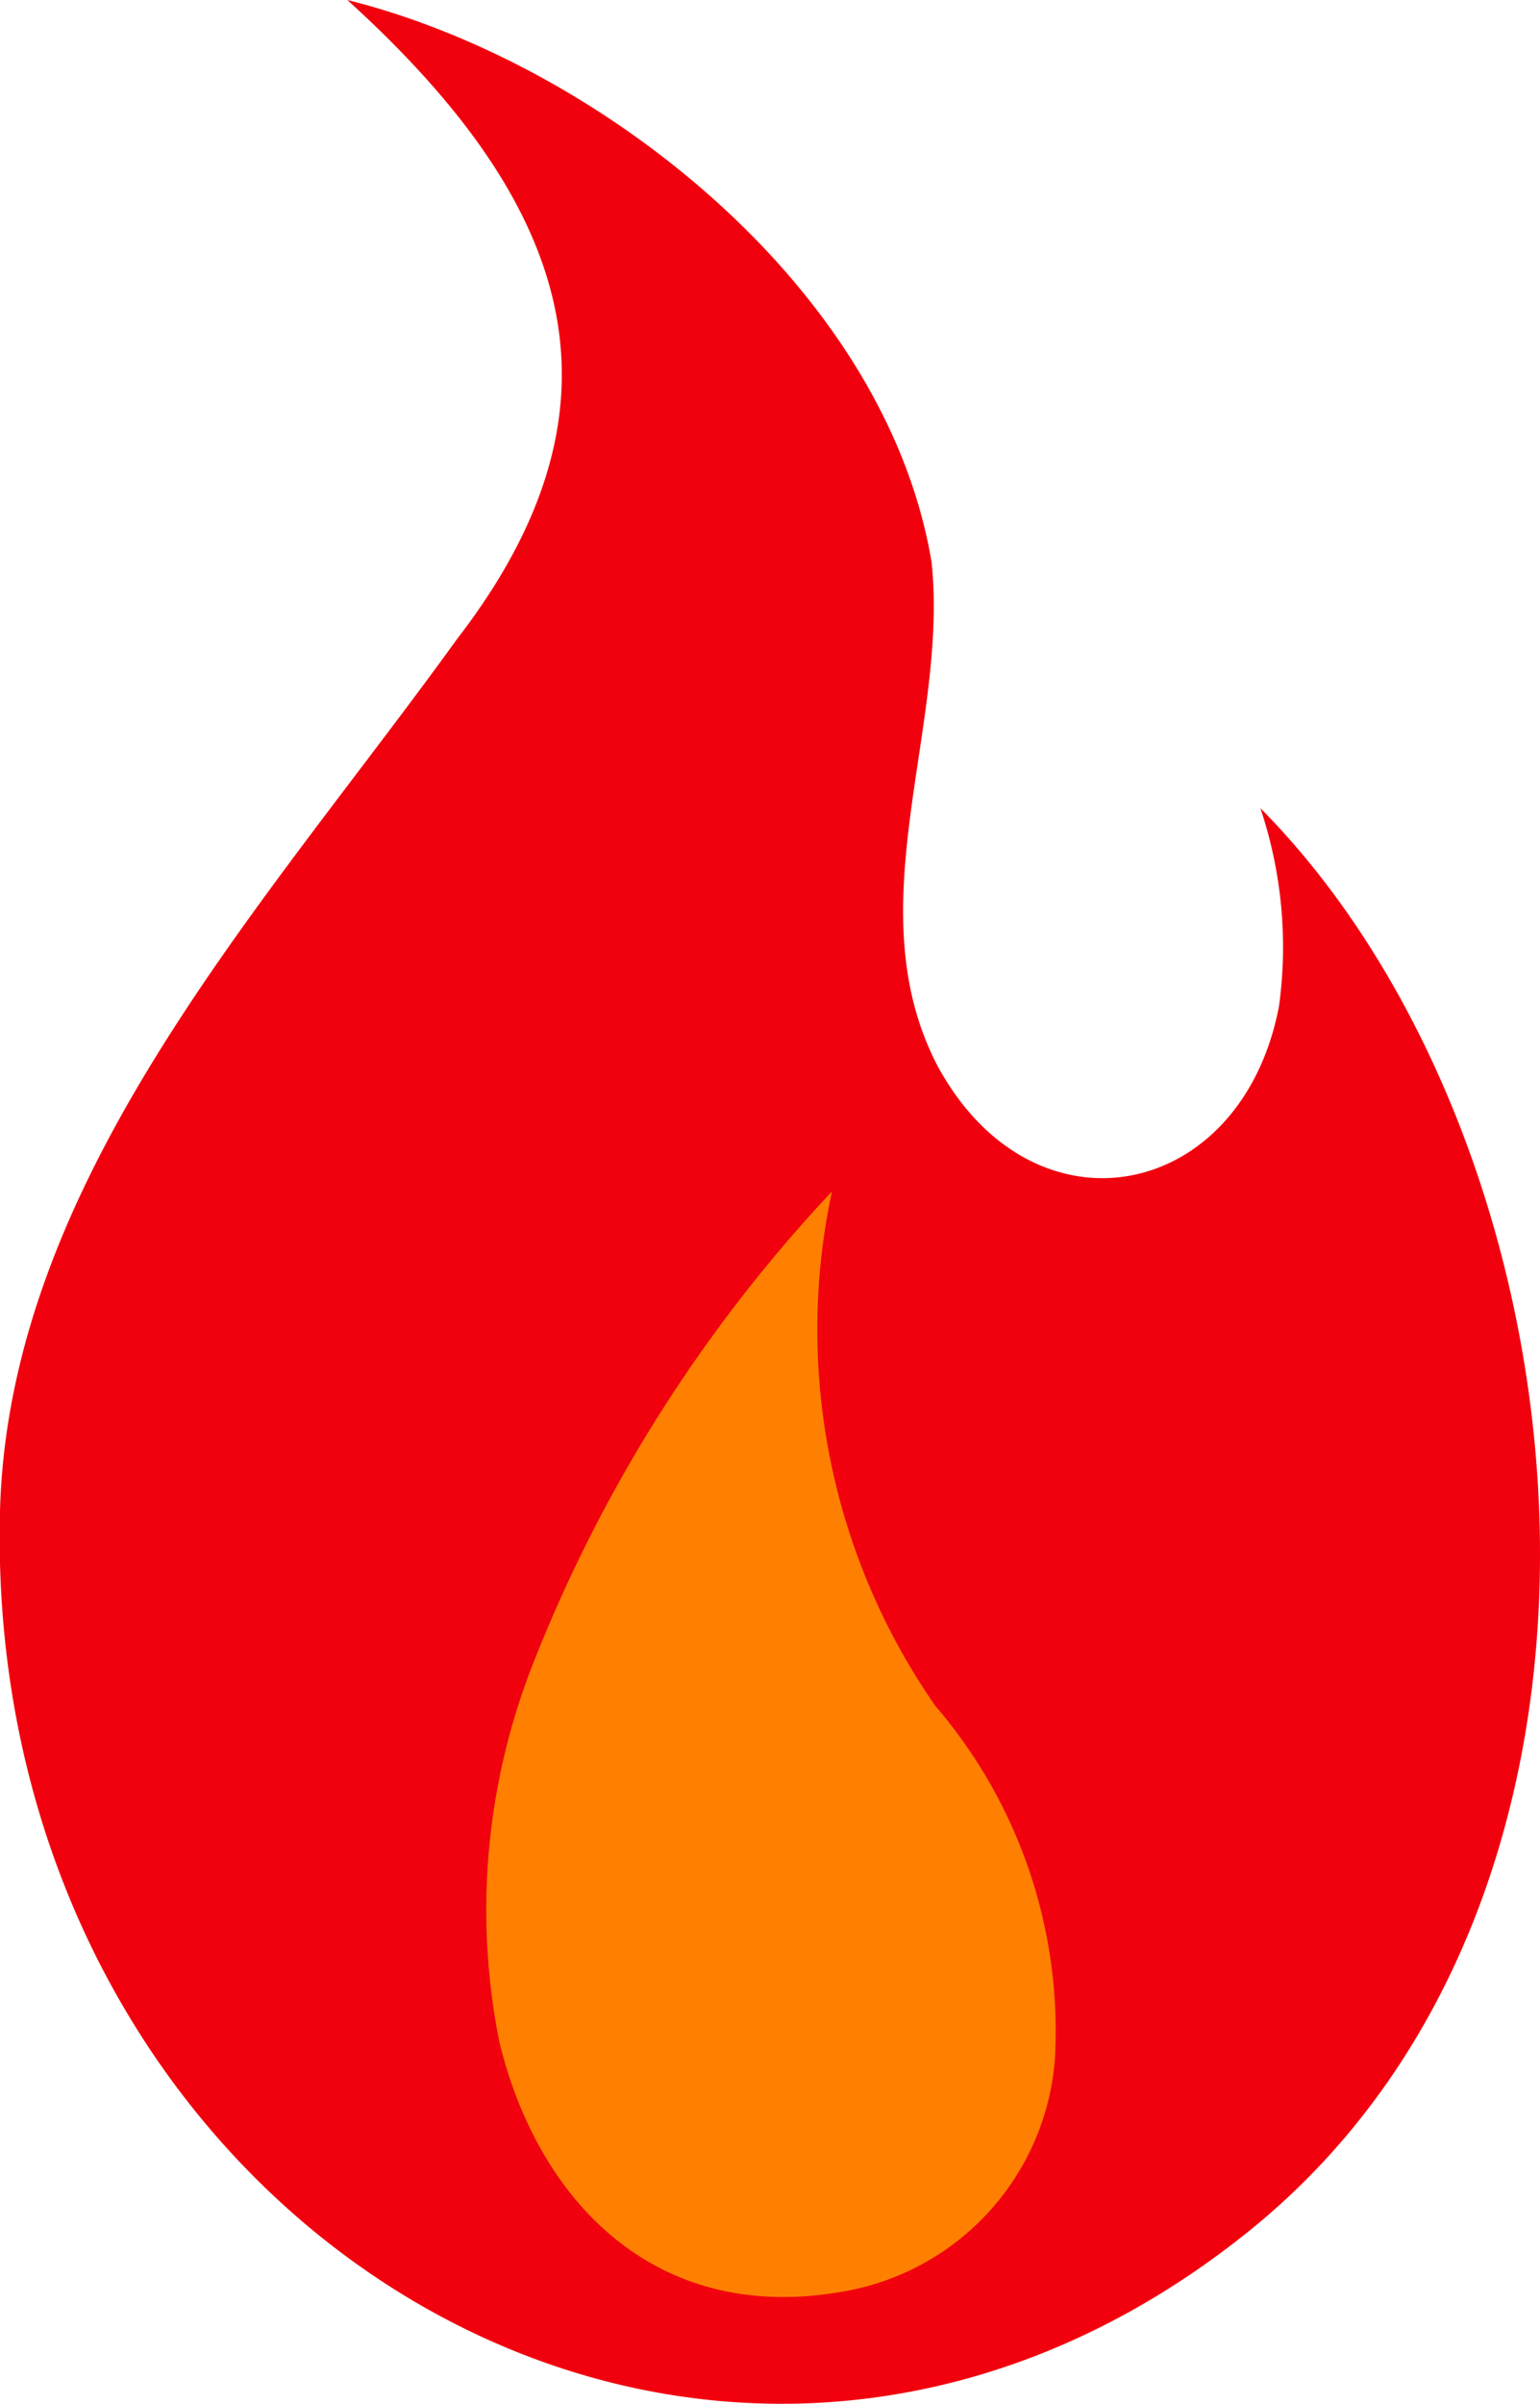 <svg xmlns="http://www.w3.org/2000/svg" width="16.027" height="25" viewBox="0 0 16.027 25">
  <g id="アートワーク_58" data-name="アートワーク 58" transform="translate(8.013 12.5)">
    <g id="グループ_1435" data-name="グループ 1435" transform="translate(-8.013 -12.5)">
      <path id="パス_3559" data-name="パス 3559" d="M12.989,23.211c4.449-3.574,3.593-11.31.128-14.806a4.54,4.54,0,0,1,.194,2.058c-.388,2.038-2.566,2.463-3.56.611-.847-1.644.124-3.508-.056-5.228C9.217,2.988,6.223.65,3.615,0,5.86,2.038,6.708,4.115,4.761,6.64,2.756,9.419.093,12.256,0,15.714-.188,23.139,7.369,27.723,12.989,23.211Z" transform="translate(0)" fill="#f1000d"/>
      <path id="パス_3560" data-name="パス 3560" d="M3.086,11.335a6.989,6.989,0,0,0-.337,3.9c.407,1.677,1.658,2.977,3.655,2.581A2.659,2.659,0,0,0,8.53,15.419a5.192,5.192,0,0,0-1.245-3.681A6.852,6.852,0,0,1,6.21,6.39,15.382,15.382,0,0,0,3.086,11.335Z" transform="translate(2.448 6.002)" fill="#ff8001"/>
    </g>
  </g>
</svg>
